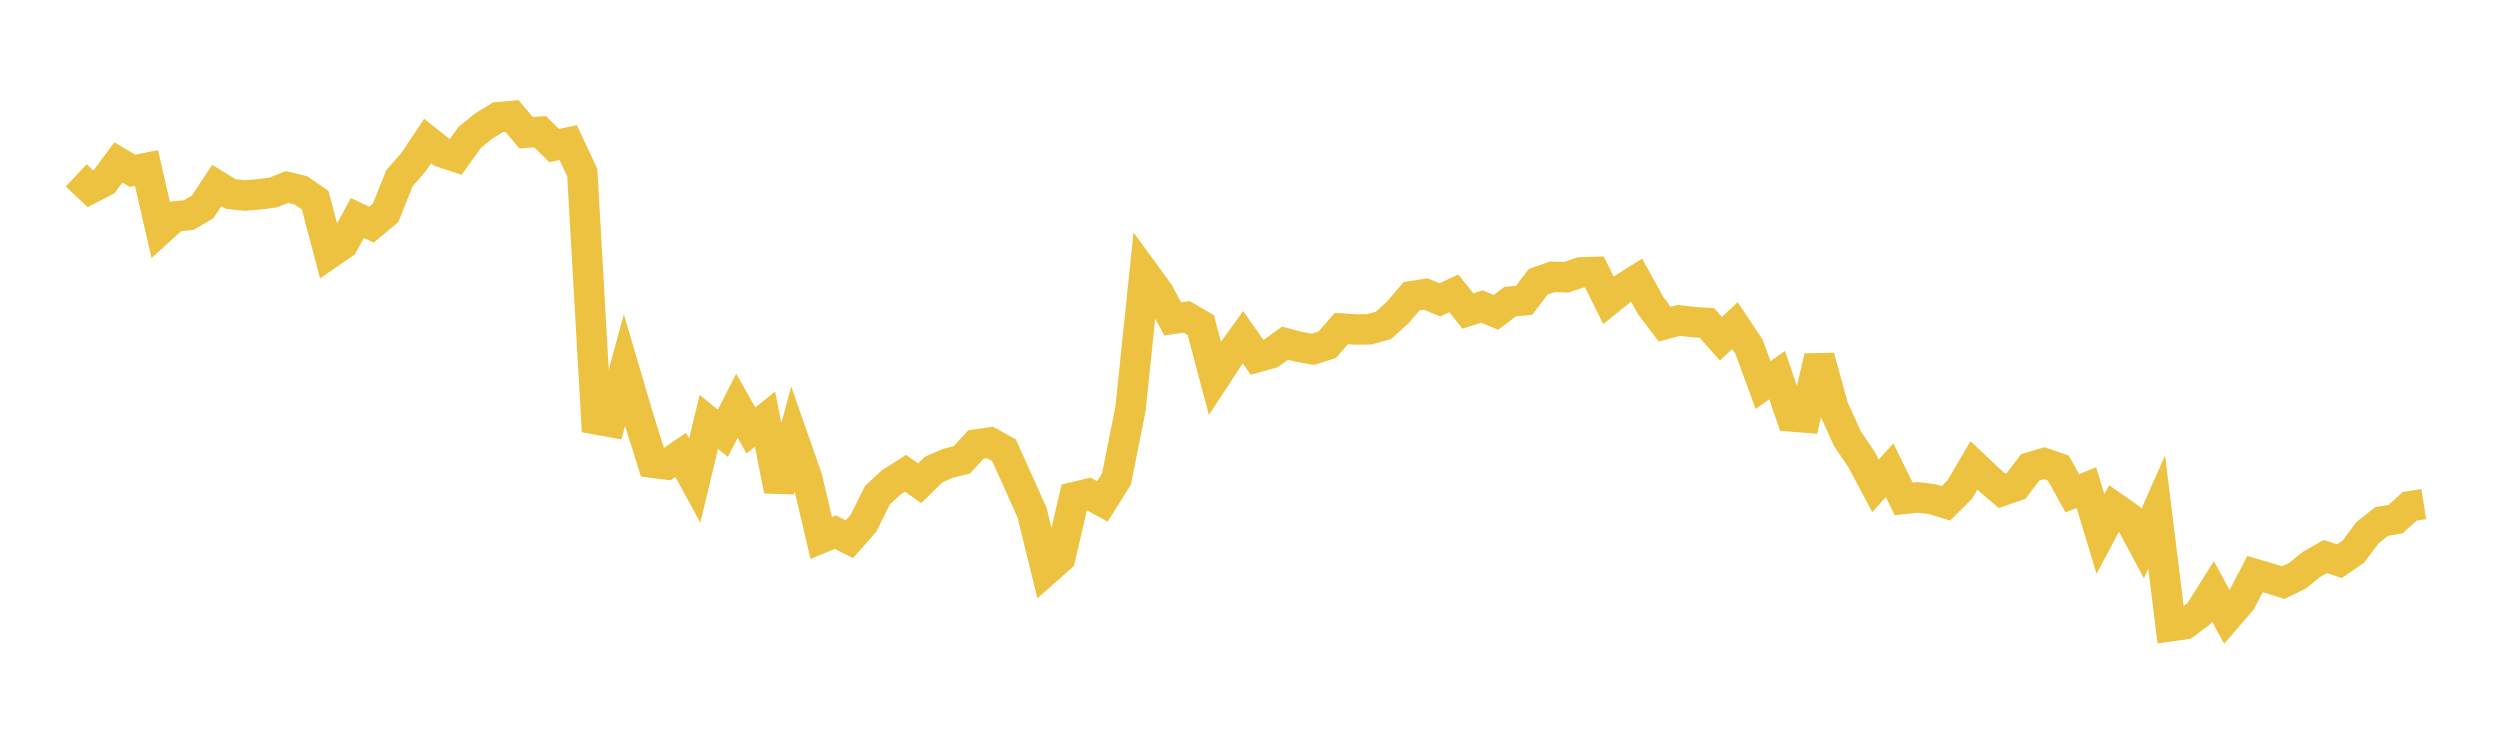 <svg width="164" height="48" xmlns="http://www.w3.org/2000/svg" xmlns:xlink="http://www.w3.org/1999/xlink"><path fill="none" stroke="rgb(237,194,64)" stroke-width="2" d="M5,11.505L5.922,12.375L6.844,11.901L7.766,10.654L8.689,11.203L9.611,11.018L10.533,15.041L11.455,14.202L12.377,14.109L13.299,13.566L14.222,12.17L15.144,12.73L16.066,12.825L16.988,12.748L17.91,12.632L18.832,12.268L19.754,12.493L20.677,13.135L21.599,16.632L22.521,15.996L23.443,14.299L24.365,14.738L25.287,13.975L26.21,11.679L27.132,10.634L28.054,9.25L28.976,9.982L29.898,10.287L30.82,9.003L31.743,8.261L32.665,7.693L33.587,7.611L34.509,8.704L35.431,8.642L36.353,9.55L37.275,9.351L38.198,11.328L39.12,27.512L40.042,27.68L40.964,24.282L41.886,27.41L42.808,30.35L43.731,30.469L44.653,29.84L45.575,31.529L46.497,27.676L47.419,28.422L48.341,26.619L49.263,28.239L50.186,27.497L51.108,32.18L52.03,28.74L52.952,31.375L53.874,35.292L54.796,34.907L55.719,35.373L56.641,34.331L57.563,32.475L58.485,31.631L59.407,31.041L60.329,31.704L61.251,30.803L62.174,30.398L63.096,30.164L64.018,29.163L64.94,29.026L65.862,29.533L66.784,31.576L67.707,33.642L68.629,37.405L69.551,36.588L70.473,32.611L71.395,32.391L72.317,32.893L73.24,31.421L74.162,26.812L75.084,17.938L76.006,19.2L76.928,20.92L77.85,20.791L78.772,21.33L79.695,24.802L80.617,23.398L81.539,22.125L82.461,23.43L83.383,23.173L84.305,22.512L85.228,22.756L86.15,22.915L87.072,22.612L87.994,21.551L88.916,21.613L89.838,21.603L90.76,21.34L91.683,20.506L92.605,19.431L93.527,19.287L94.449,19.669L95.371,19.243L96.293,20.402L97.216,20.11L98.138,20.49L99.06,19.79L99.982,19.699L100.904,18.483L101.826,18.161L102.749,18.189L103.671,17.871L104.593,17.842L105.515,19.701L106.437,18.954L107.359,18.372L108.281,20.041L109.204,21.265L110.126,21.015L111.048,21.125L111.97,21.184L112.892,22.219L113.814,21.359L114.737,22.746L115.659,25.257L116.581,24.607L117.503,27.316L118.425,27.39L119.347,23.403L120.269,26.746L121.192,28.777L122.114,30.136L123.036,31.869L123.958,30.85L124.88,32.727L125.802,32.63L126.725,32.737L127.647,33.016L128.569,32.104L129.491,30.53L130.413,31.407L131.335,32.194L132.257,31.877L133.18,30.659L134.102,30.384L135.024,30.704L135.946,32.359L136.868,31.987L137.79,35.035L138.713,33.297L139.635,33.942L140.557,35.665L141.479,33.584L142.401,41.076L143.323,40.945L144.246,40.252L145.168,38.788L146.09,40.484L147.012,39.419L147.934,37.661L148.856,37.931L149.778,38.218L150.701,37.775L151.623,37.033L152.545,36.508L153.467,36.813L154.389,36.177L155.311,34.941L156.234,34.211L157.156,34.052L158.078,33.213L159,33.067"></path></svg>